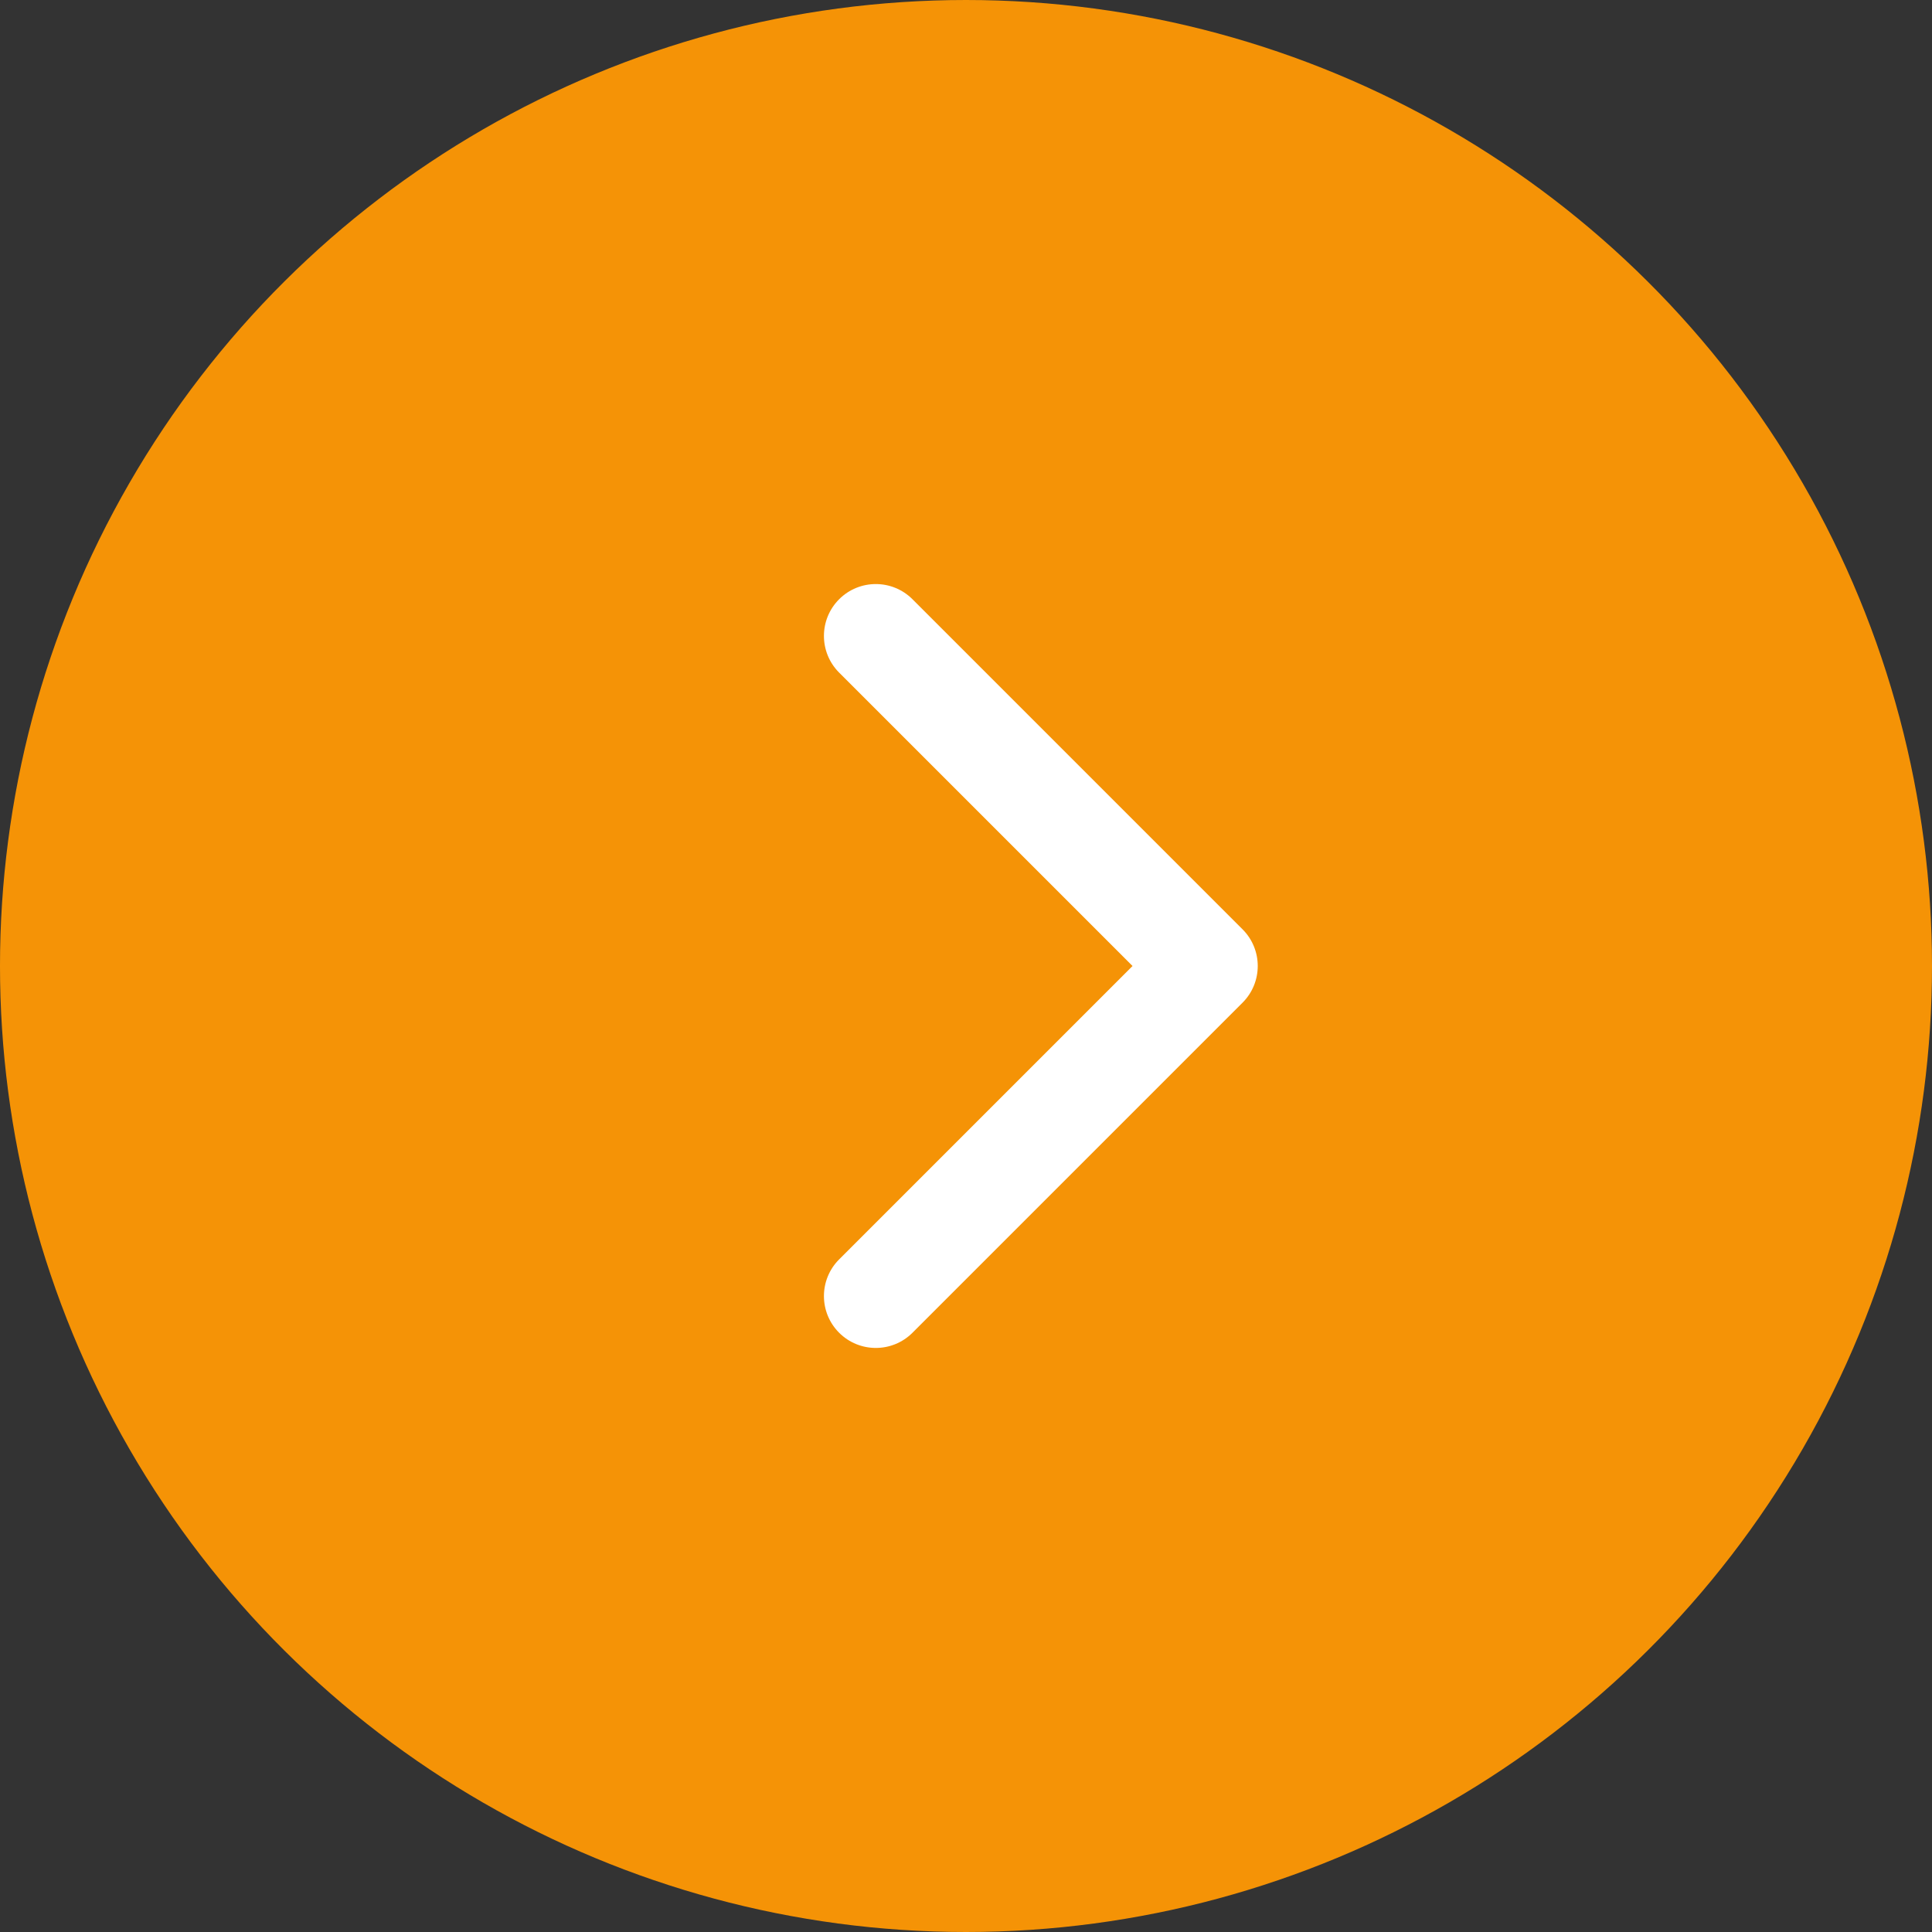 <?xml version="1.0" encoding="UTF-8"?> <svg xmlns="http://www.w3.org/2000/svg" width="298" height="298" viewBox="0 0 298 298" fill="none"><rect x="0" y="0" width="298" height="298" fill="#333333" stroke="none"/><circle cx="149" cy="149" r="149" transform="rotate(90 149 149)" fill="#F59306"></circle><path d="M191.657 154.657C194.781 151.533 194.781 146.467 191.657 143.343L140.745 92.431C137.621 89.307 132.556 89.307 129.431 92.431C126.307 95.556 126.307 100.621 129.431 103.745L174.686 149L129.431 194.255C126.307 197.379 126.307 202.444 129.431 205.569C132.556 208.693 137.621 208.693 140.745 205.569L191.657 154.657ZM178 157H186V141H178V157Z" fill="white"></path></svg> 